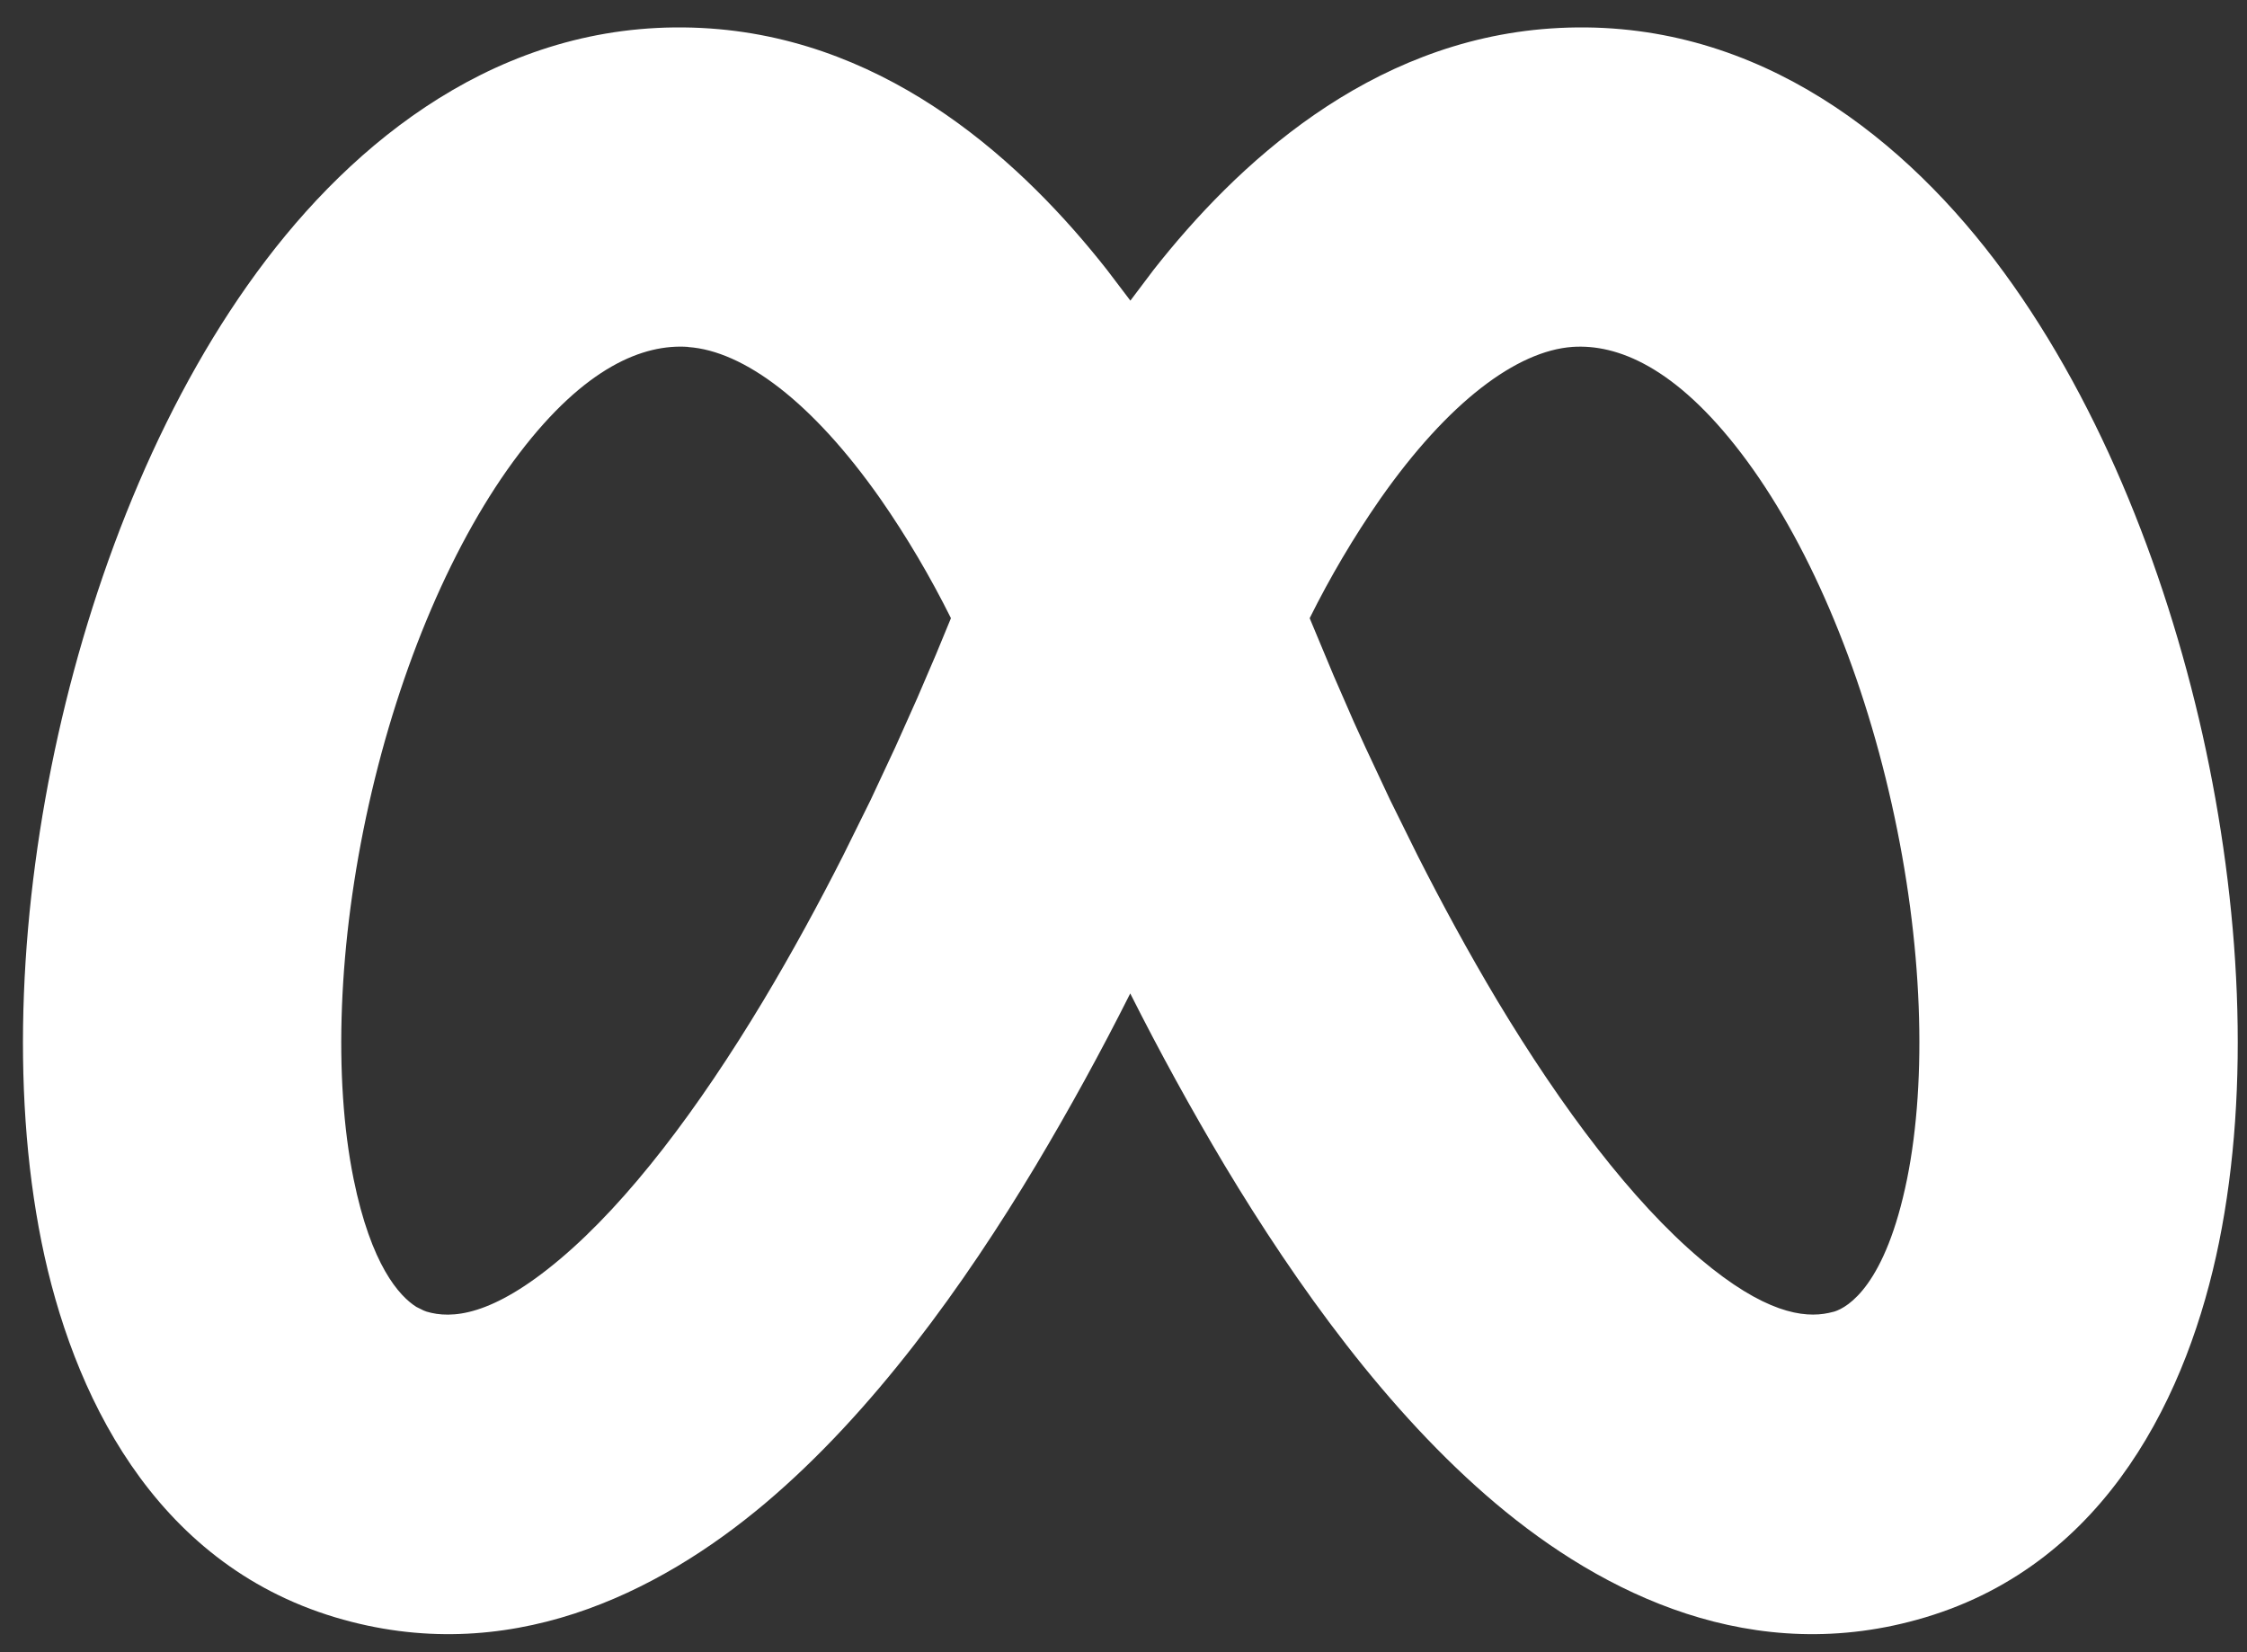 <svg width="34" height="25" viewBox="0 0 34 25" fill="none" xmlns="http://www.w3.org/2000/svg">
<rect x="0" y="0" width="34" height="25" fill="#333333" stroke="none"/>
<g clip-path="url(#clip0_743_2)">
<path fill-rule="evenodd" clip-rule="evenodd" d="M23.46 0.431C26.399 0.228 28.669 1.947 30.18 3.931C31.702 5.932 32.75 8.544 33.327 11.114C33.9 13.683 34.054 16.444 33.577 18.797C33.119 21.058 31.898 23.643 29.134 24.472C26.533 25.252 24.253 24.118 22.629 22.747C20.997 21.37 19.617 19.442 18.531 17.634C18.024 16.784 17.547 15.916 17.102 15.032C16.658 15.916 16.182 16.783 15.675 17.632C14.59 19.442 13.209 21.37 11.578 22.747C9.951 24.118 7.673 25.252 5.072 24.472C2.309 23.643 1.087 21.059 0.629 18.797C0.154 16.444 0.308 13.683 0.881 11.114C1.456 8.544 2.505 5.93 4.028 3.931C5.538 1.947 7.808 0.228 10.746 0.431C13.501 0.624 15.503 2.496 16.751 4.084L17.104 4.549L17.456 4.082C18.703 2.496 20.705 0.622 23.46 0.431ZM10.412 5.249C9.738 5.202 8.855 5.549 7.856 6.862C6.87 8.158 6.051 10.071 5.581 12.171C5.112 14.272 5.043 16.323 5.35 17.838C5.615 19.142 6.04 19.611 6.3 19.775L6.409 19.829L6.453 19.846C6.825 19.958 7.439 19.926 8.476 19.05C9.511 18.178 10.568 16.776 11.549 15.143C11.986 14.414 12.392 13.667 12.756 12.949L13.174 12.104L13.548 11.304L13.878 10.566L14.159 9.911L14.389 9.354C14.078 8.729 13.723 8.126 13.325 7.553C12.29 6.078 11.253 5.309 10.412 5.251V5.249ZM23.794 5.249C22.953 5.309 21.916 6.078 20.882 7.553C20.484 8.126 20.128 8.729 19.817 9.354L20.182 10.228L20.487 10.927L20.659 11.304L21.034 12.104L21.452 12.949C21.816 13.667 22.221 14.414 22.657 15.143C23.639 16.776 24.697 18.178 25.729 19.05C26.694 19.865 27.291 19.949 27.672 19.866L27.755 19.846C27.964 19.781 28.531 19.445 28.857 17.837C29.162 16.323 29.096 14.272 28.625 12.17C28.157 10.071 27.338 8.158 26.35 6.862C25.35 5.549 24.469 5.204 23.794 5.249Z" fill="white"/>
</g>
<defs>
<clipPath id="clip0_743_2">
<rect width="34" height="25" fill="white"/>
</clipPath>
</defs>
</svg>
